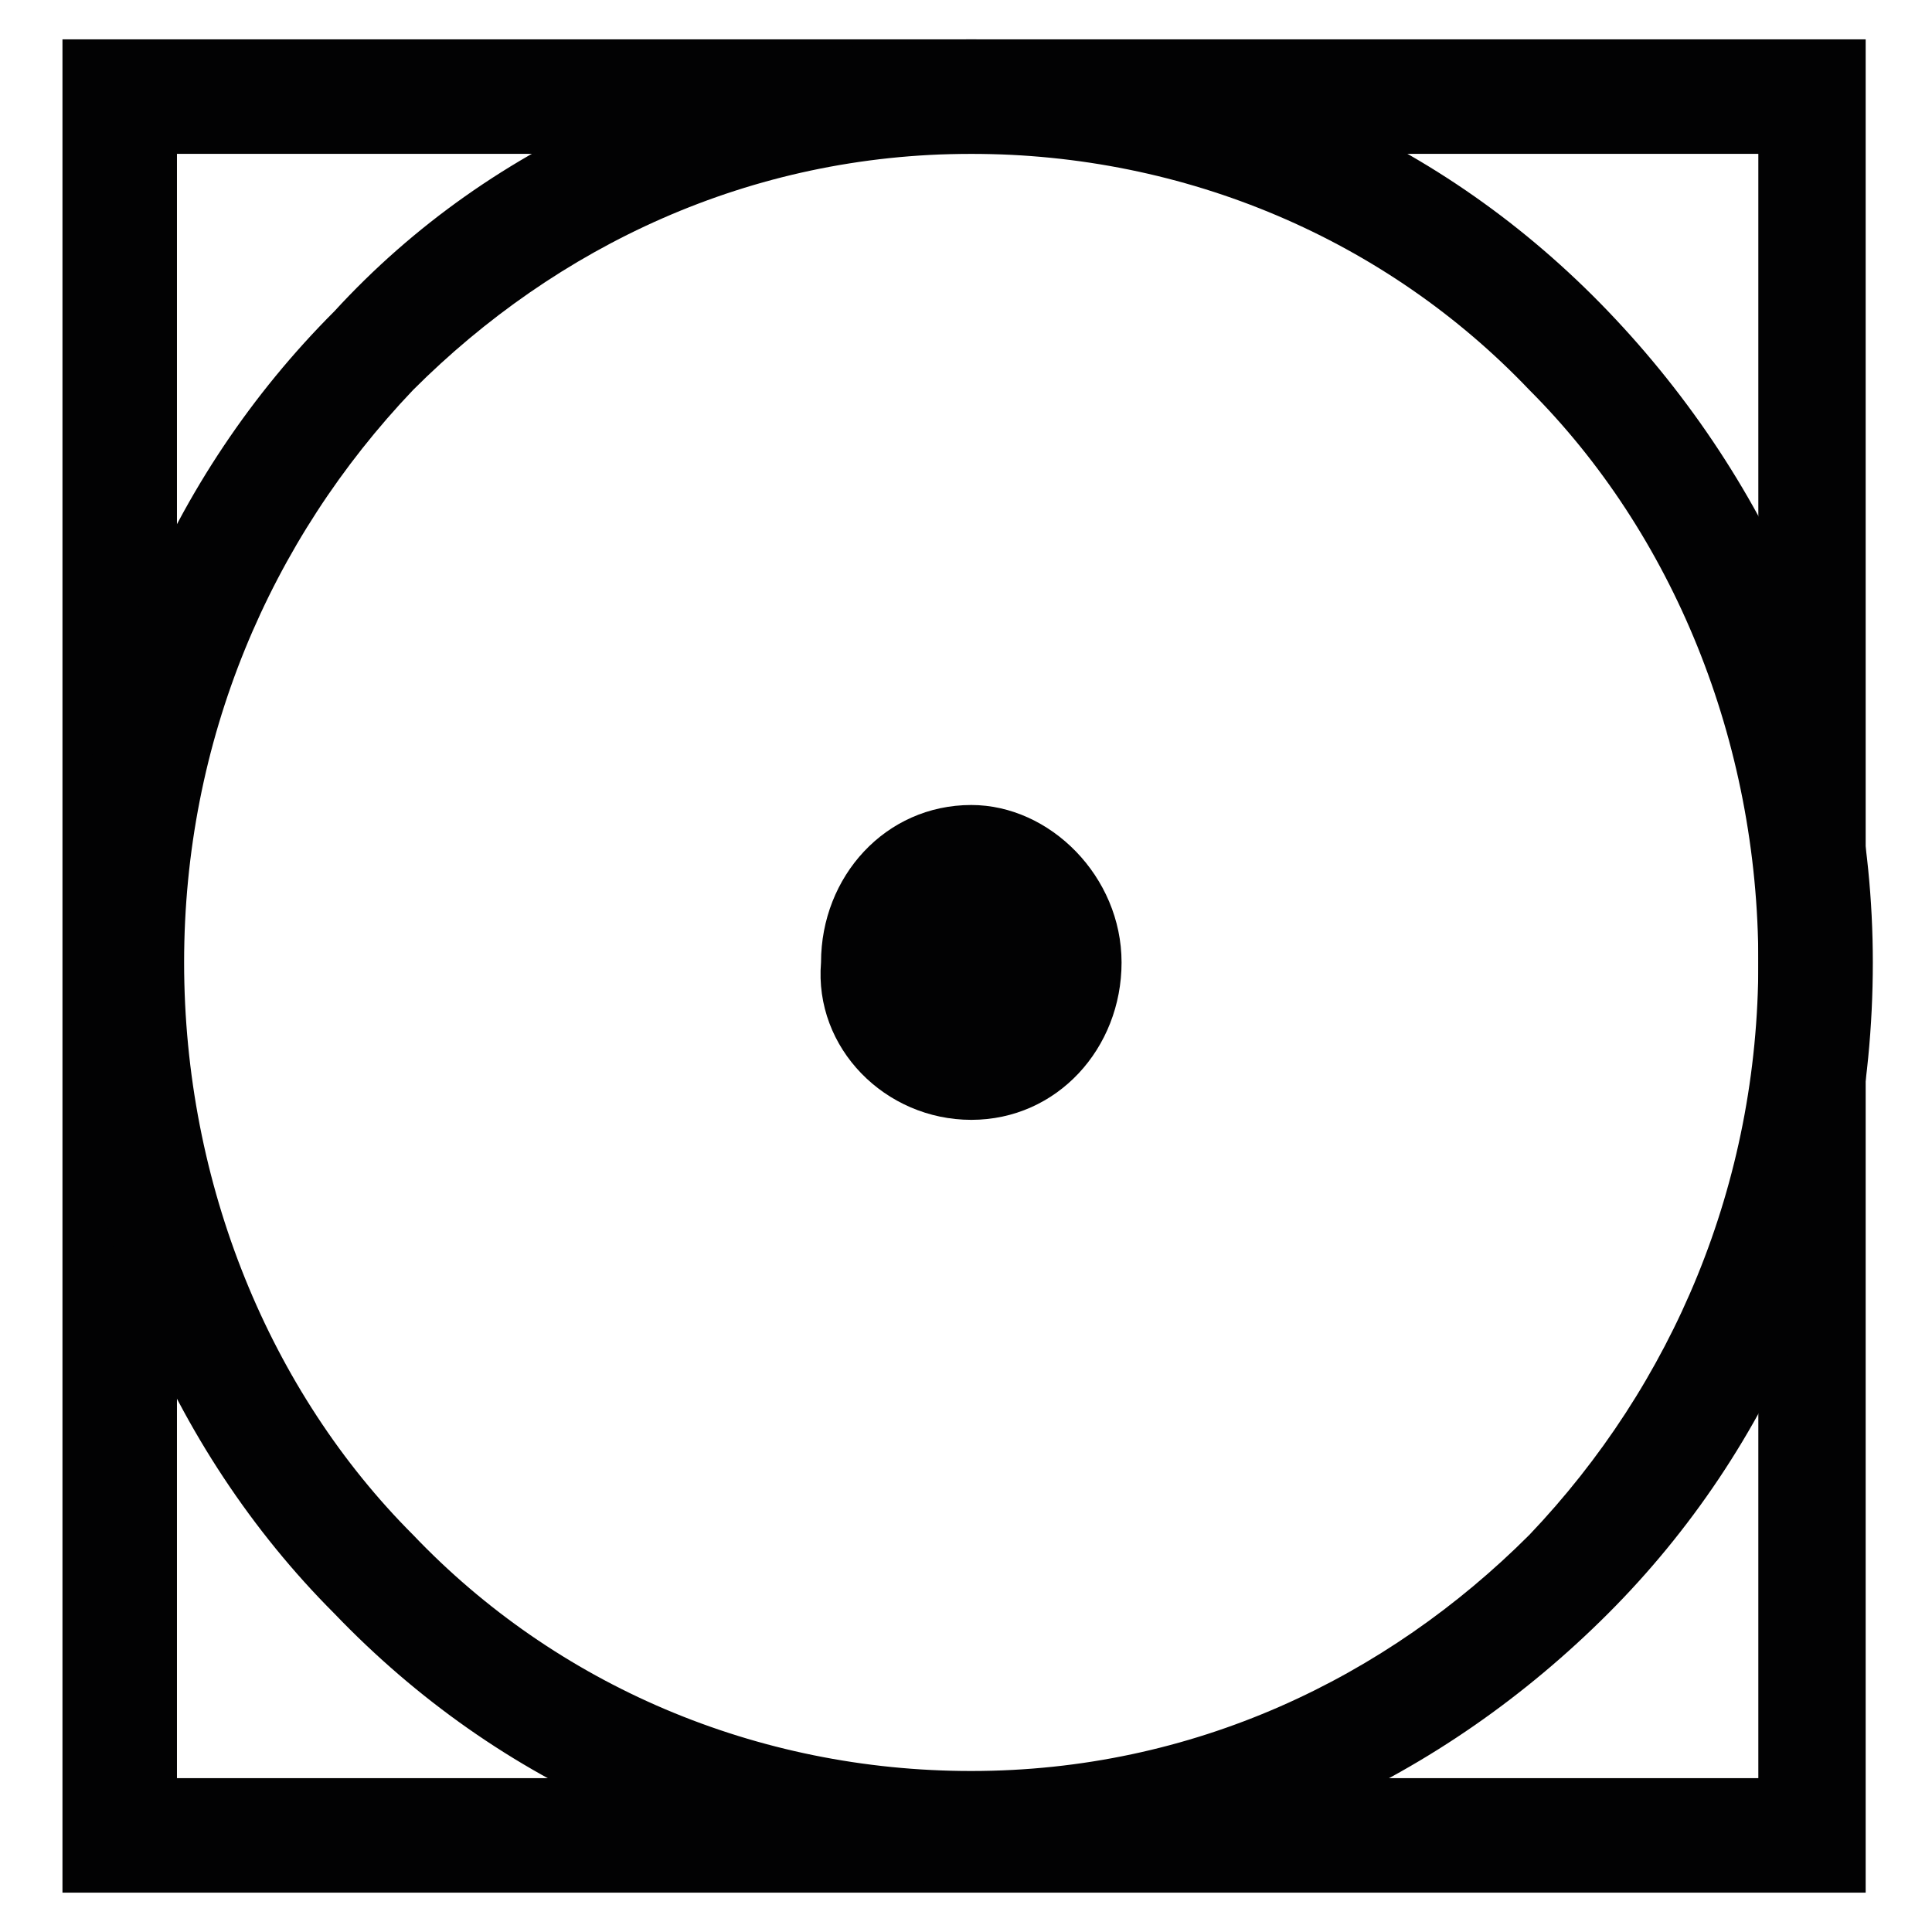 <?xml version="1.0" encoding="UTF-8"?>
<svg xmlns="http://www.w3.org/2000/svg" width="27" height="27" viewBox="0 0 27 27" fill="none">
  <path fill-rule="evenodd" clip-rule="evenodd" d="M13.574 15.65C14.774 15.65 15.674 14.65 15.674 13.45C15.674 12.25 14.674 11.25 13.574 11.25C12.374 11.25 11.474 12.25 11.474 13.45C11.374 14.65 12.374 15.65 13.574 15.65Z" fill="#020203"></path>
  <path fill-rule="evenodd" clip-rule="evenodd" d="M1.673 0.55H25.273H26.073V1.35V25.65V26.45H25.273H1.673H0.873V25.65V1.35V0.55H1.673ZM24.573 2.15H2.473V24.85H24.573V2.15Z" fill="#020203"></path>
  <path fill-rule="evenodd" clip-rule="evenodd" d="M13.573 0.55C17.073 0.55 20.173 1.95 22.473 4.35C24.773 6.75 26.173 9.95 26.173 13.45C26.173 17.05 24.773 20.25 22.473 22.55C20.173 24.85 17.073 26.35 13.573 26.35C10.073 26.35 6.973 24.95 4.673 22.55C2.373 20.25 0.973 16.95 0.973 13.45C0.973 9.85 2.373 6.65 4.673 4.35C6.873 1.95 10.073 0.55 13.573 0.55ZM21.373 5.45C19.373 3.35 16.573 2.15 13.573 2.15C10.473 2.15 7.773 3.45 5.773 5.45C3.773 7.55 2.573 10.35 2.573 13.45C2.573 16.55 3.773 19.45 5.773 21.45C7.773 23.55 10.573 24.75 13.573 24.75C16.673 24.75 19.373 23.45 21.373 21.45C23.373 19.35 24.573 16.55 24.573 13.45C24.573 10.35 23.373 7.45 21.373 5.45Z" fill="#020203"></path>
</svg>
